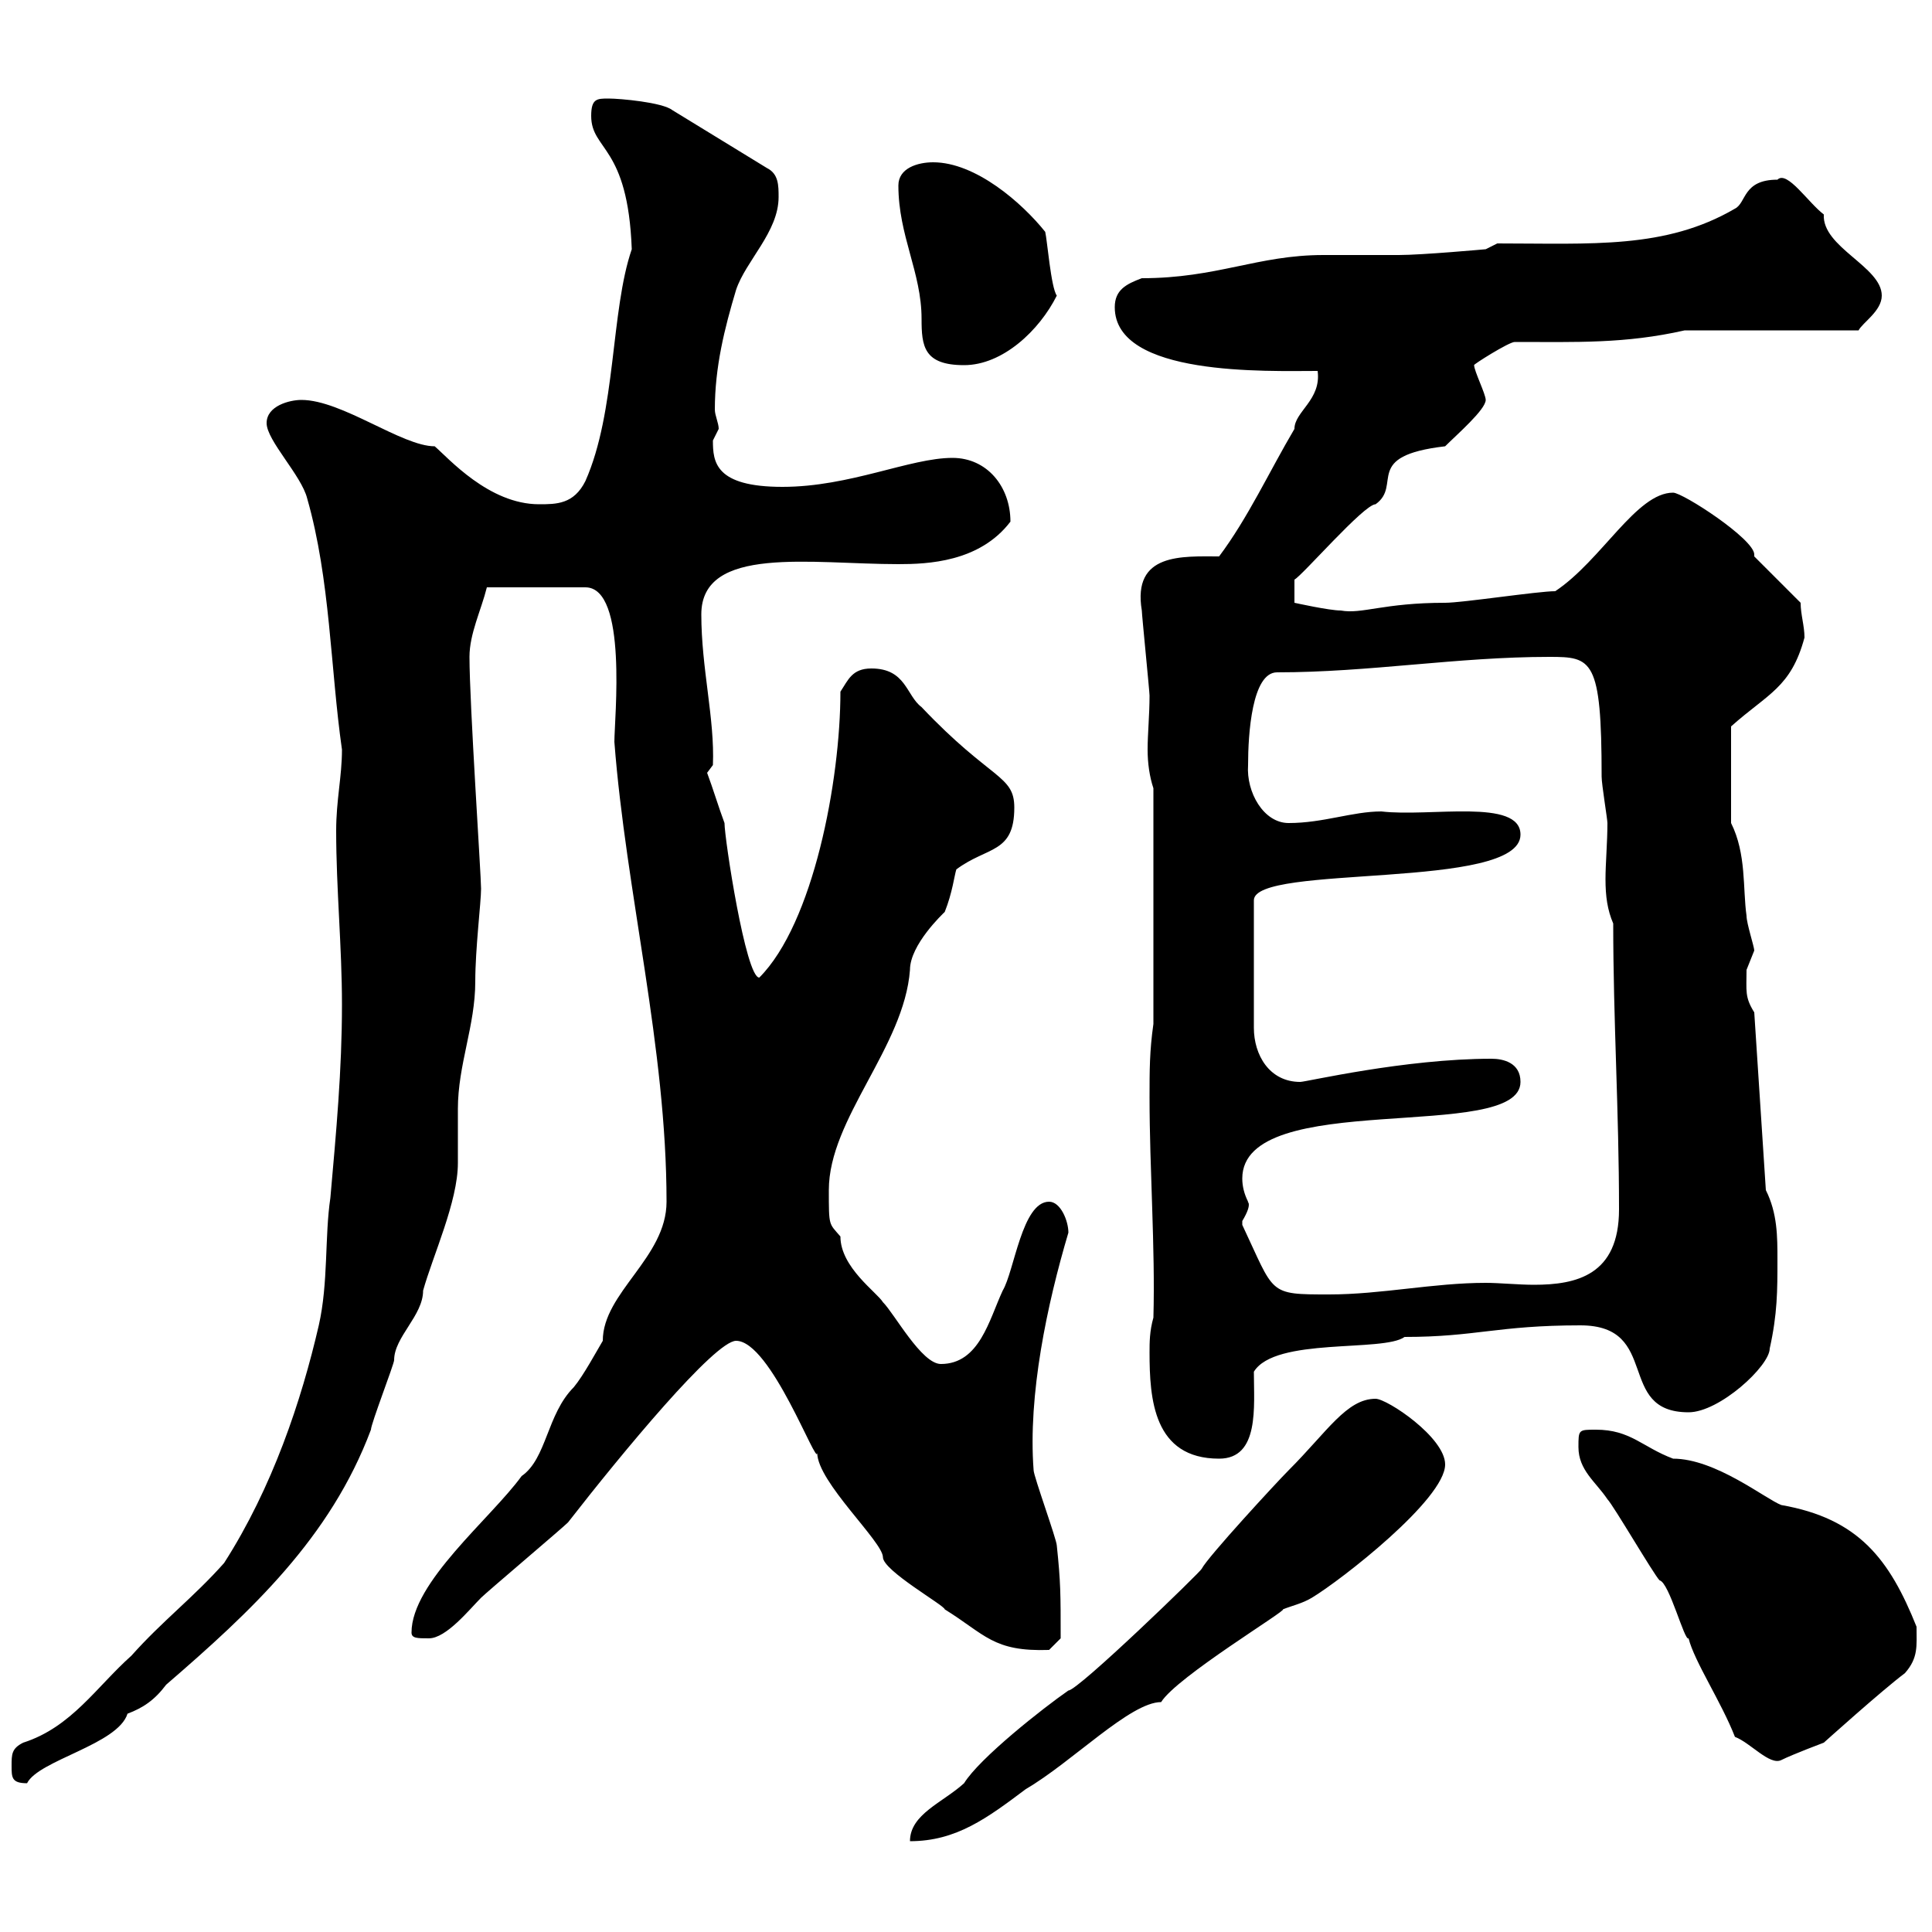 <svg xmlns="http://www.w3.org/2000/svg" xmlns:xlink="http://www.w3.org/1999/xlink" width="300" height="300"><path d="M213.60 217.20C209.10 217.20 206.10 222.30 200.10 228.30C198.30 230.10 187.50 241.80 186.60 243.60C186.60 243.90 167.40 262.50 165.90 262.50C162 265.20 152.10 273 149.70 276.90C146.40 279.90 141.30 281.70 141.30 285.90C148.50 285.90 153.30 282.30 159.30 277.80C166.50 273.60 175.50 264.30 180.30 264.30C182.70 260.40 200.10 249.90 199.20 249.90C200.70 249.30 202.20 249 203.70 248.10C208.20 245.40 224.40 232.80 224.40 227.40C224.40 223.20 215.40 217.20 213.60 217.20ZM1.80 274.20C1.80 276 1.80 276.90 4.20 276.90C6 273.30 18.30 270.90 19.80 266.10C22.20 265.20 24 264 25.80 261.60C39 250.20 51.30 238.80 57.60 222C57.60 221.10 61.20 211.80 61.20 211.20C61.20 207.60 65.70 204.30 65.70 200.40C67.20 195 71.10 186.60 71.10 180.60C71.10 179.40 71.10 173.40 71.10 172.20C71.10 165.30 73.80 159.30 73.80 152.40C73.80 147.30 74.70 140.10 74.70 138C74.70 135.90 72.90 109.20 72.90 102C72.90 98.40 74.70 94.80 75.60 91.20L90.90 91.20C97.50 91.20 95.40 111.60 95.40 115.20C97.20 138.60 103.50 162.60 103.50 186.60C103.50 195.30 93.60 200.70 93.60 208.20C92.70 209.70 90.60 213.60 89.10 215.40C84.90 219.60 84.90 226.50 81 229.20C76.20 235.80 63.90 245.70 63.90 253.50C63.90 254.40 64.80 254.40 66.60 254.40C69.30 254.40 72.90 249.90 74.70 248.10C75.60 247.20 87.30 237.30 88.20 236.40C96.60 225.60 111 208.20 114.30 208.20C119.70 208.20 126.90 228 126.90 225.60C126.90 230.10 137.10 239.40 137.10 241.80C137.10 243.90 146.70 249.30 146.70 249.90C153 253.80 154.20 256.50 162.90 256.20L164.70 254.40C164.70 247.50 164.70 245.70 164.10 240C164.10 239.10 160.50 229.20 160.50 228.30C159.60 216.60 162.60 202.50 165.90 191.40C165.90 189.60 164.70 186.60 162.90 186.60C158.70 186.60 157.50 197.40 155.70 200.40C153.60 204.90 152.10 211.80 146.10 211.80C143.10 211.80 138.90 204 137.10 202.20C136.20 200.70 130.50 196.80 130.50 192C128.70 189.90 128.70 190.50 128.70 184.80C128.70 173.70 140.40 162.60 141.30 150.60C141.30 146.70 146.40 141.90 146.70 141.60C147.90 138.60 148.20 135.90 148.50 135C153.30 131.40 157.50 132.60 157.50 125.40C157.50 120.30 153.90 121.20 143.10 109.80C140.70 108 140.70 103.80 135.30 103.80C132.30 103.80 131.70 105.60 130.50 107.40C130.50 121.20 126.30 143.40 117.90 151.80C115.80 151.80 112.50 130.20 112.50 127.80C111.60 125.40 110.70 122.40 109.80 120L110.70 118.80C111 111.60 108.90 103.80 108.90 95.40C108.90 84.60 126 87.60 139.50 87.60C144 87.60 152.10 87.30 156.90 81C156.90 75.60 153.30 71.10 147.90 71.10C141.30 71.10 132 75.60 121.50 75.60C111 75.60 110.70 71.70 110.70 68.40C110.70 68.40 111.60 66.60 111.60 66.60C111.60 65.70 111 64.50 111 63.60C111 57 112.50 51 114.30 45C115.80 40.50 120.90 36 120.90 30.60C120.90 28.80 120.90 27 119.10 26.10L104.40 17.10C102.90 15.90 96.30 15.30 94.50 15.30C92.70 15.30 91.80 15.30 91.80 18C91.80 23.40 97.50 22.50 98.10 38.70C94.80 48.30 95.70 63.90 90.90 74.70C89.10 78.30 86.40 78.30 83.70 78.30C75.90 78.30 69.60 71.10 67.50 69.30C62.40 69.30 53.10 62.10 46.80 62.10C45 62.10 41.40 63 41.40 65.70C41.40 68.40 46.80 73.80 47.70 77.40C51.30 90 51.30 103.80 53.10 116.40C53.10 120.60 52.20 124.20 52.20 129C52.20 138 53.10 147 53.10 156C53.10 166.20 52.20 175.80 51.30 186C50.40 192 51 199.20 49.50 205.80C46.80 217.50 42.30 231 34.80 242.70C30 248.10 25.20 251.70 20.40 257.10C15 261.90 11.10 268.20 3.60 270.60C1.80 271.50 1.80 272.40 1.80 274.20ZM269.40 269.70C271.80 270.60 274.80 274.20 276.60 273.30C278.40 272.40 283.20 270.60 283.20 270.60C283.20 270.60 292.20 262.50 295.80 259.80C297.90 257.40 297.60 255.60 297.60 252.60C293.40 242.10 288.60 235.80 276.60 233.70C274.20 232.80 266.40 226.50 259.80 226.50C255 224.70 253.20 222 247.80 222C245.10 222 245.10 222 245.10 224.70C245.10 228.30 247.80 230.10 249.60 232.80C250.50 233.70 256.80 244.50 257.70 245.40C259.20 245.70 261.60 255 262.20 254.40C263.10 258 267.30 264.30 269.40 269.70ZM178.50 210C178.50 217.20 179.10 226.50 189.30 226.50C195.60 226.50 194.70 218.40 194.70 213C198 207.60 214.80 210 218.10 207.60C229.20 207.60 232.50 205.80 245.40 205.80C258 205.80 250.80 219.30 262.20 219.30C267 219.30 274.80 212.10 274.80 209.40C276 204 276 200.40 276 195.60C276 192 276 188.40 274.20 184.80L272.40 157.20C270.90 154.80 271.20 153.90 271.20 150.60C271.20 150.60 272.40 147.60 272.40 147.60C272.40 147 271.20 143.40 271.20 142.20C270.60 138 271.20 132.60 268.80 127.80L268.80 112.80C274.50 107.70 278.10 106.80 280.20 99C280.20 97.20 279.60 95.40 279.60 93.60L272.40 86.40C272.40 86.40 272.40 86.10 272.40 86.10C272.40 83.70 261.30 76.50 259.80 76.50C254.10 76.50 248.70 87 241.50 91.80C238.80 91.80 227.10 93.60 224.40 93.60C214.80 93.60 211.50 95.40 208.20 94.80C206.40 94.80 201 93.60 201 93.60L201 90C202.20 89.40 211.80 78.30 213.60 78.30C217.80 75.30 211.50 70.80 224.40 69.30C226.20 67.50 230.70 63.60 230.70 62.10C230.70 61.20 228.90 57.60 228.90 56.70C228.60 56.70 234.30 53.10 235.20 53.10C244.80 53.10 252.30 53.40 261.60 51.30L288.60 51.30C289.20 50.10 292.20 48.30 292.20 45.90C292.20 41.40 282.90 38.40 283.20 33.30C280.80 31.50 277.50 26.40 276 27.90C270.60 27.90 271.20 31.50 269.40 32.40C258.60 38.70 247.20 37.80 232.50 37.80L230.70 38.70C230.70 38.70 220.80 39.60 217.20 39.60C213.30 39.60 209.40 39.60 205.50 39.60C195.30 39.60 189 43.20 177.30 43.20C174.90 44.10 173.10 45 173.10 47.70C173.10 58.50 196.80 57.60 204.60 57.60C205.20 62.10 201 63.90 201 66.60C197.10 73.20 193.80 80.40 189.30 86.40C183.60 86.40 175.80 85.80 177.30 94.80C177.30 95.40 178.50 107.40 178.50 108C178.50 111 178.20 114 178.20 116.40C178.20 118.50 178.50 120.60 179.10 122.40L179.10 159C178.50 163.20 178.50 166.20 178.50 170.40C178.50 181.50 179.40 193.80 179.10 204.60C178.50 206.70 178.50 208.50 178.50 210ZM192.90 189.60C194.70 186.60 193.50 186.60 193.80 186.60C193.20 185.40 192.90 184.20 192.90 183C192.90 168.90 236.10 177.60 236.10 168C236.10 165 233.40 164.40 231.60 164.40C218.10 164.40 202.80 168 201.90 168C197.10 168 194.70 163.80 194.70 159.60L194.70 139.80C194.70 134.10 236.10 138.30 236.10 129.60C236.10 123.90 222 126.90 214.50 126C210 126 205.50 127.80 200.10 127.80C196.20 127.80 193.50 123 193.80 118.80C193.80 114 194.40 104.40 198.30 104.40C212.70 104.40 226.20 102 240.60 102C247.20 102 248.70 102.30 248.70 120.60C248.70 121.80 249.60 127.20 249.60 127.80C249.60 130.80 249.30 134.10 249.30 136.50C249.30 139.20 249.60 141.30 250.50 143.40C250.50 158.40 251.40 172.50 251.40 187.80C251.40 198 244.80 199.50 238.20 199.50C235.80 199.50 232.80 199.20 230.70 199.20C222.60 199.20 214.50 201 206.40 201C196.80 201 198 201 192.90 190.20C192.90 190.20 192.90 190.20 192.90 189.60ZM139.50 28.80C139.50 36.60 143.10 42.30 143.10 49.50C143.10 53.70 143.40 56.70 149.70 56.70C155.70 56.70 161.40 51.30 164.10 45.90C163.20 44.70 162.60 37.20 162.30 36C158.70 31.50 151.50 25.20 144.90 25.20C142.50 25.20 139.50 26.10 139.50 28.80Z"/></svg>